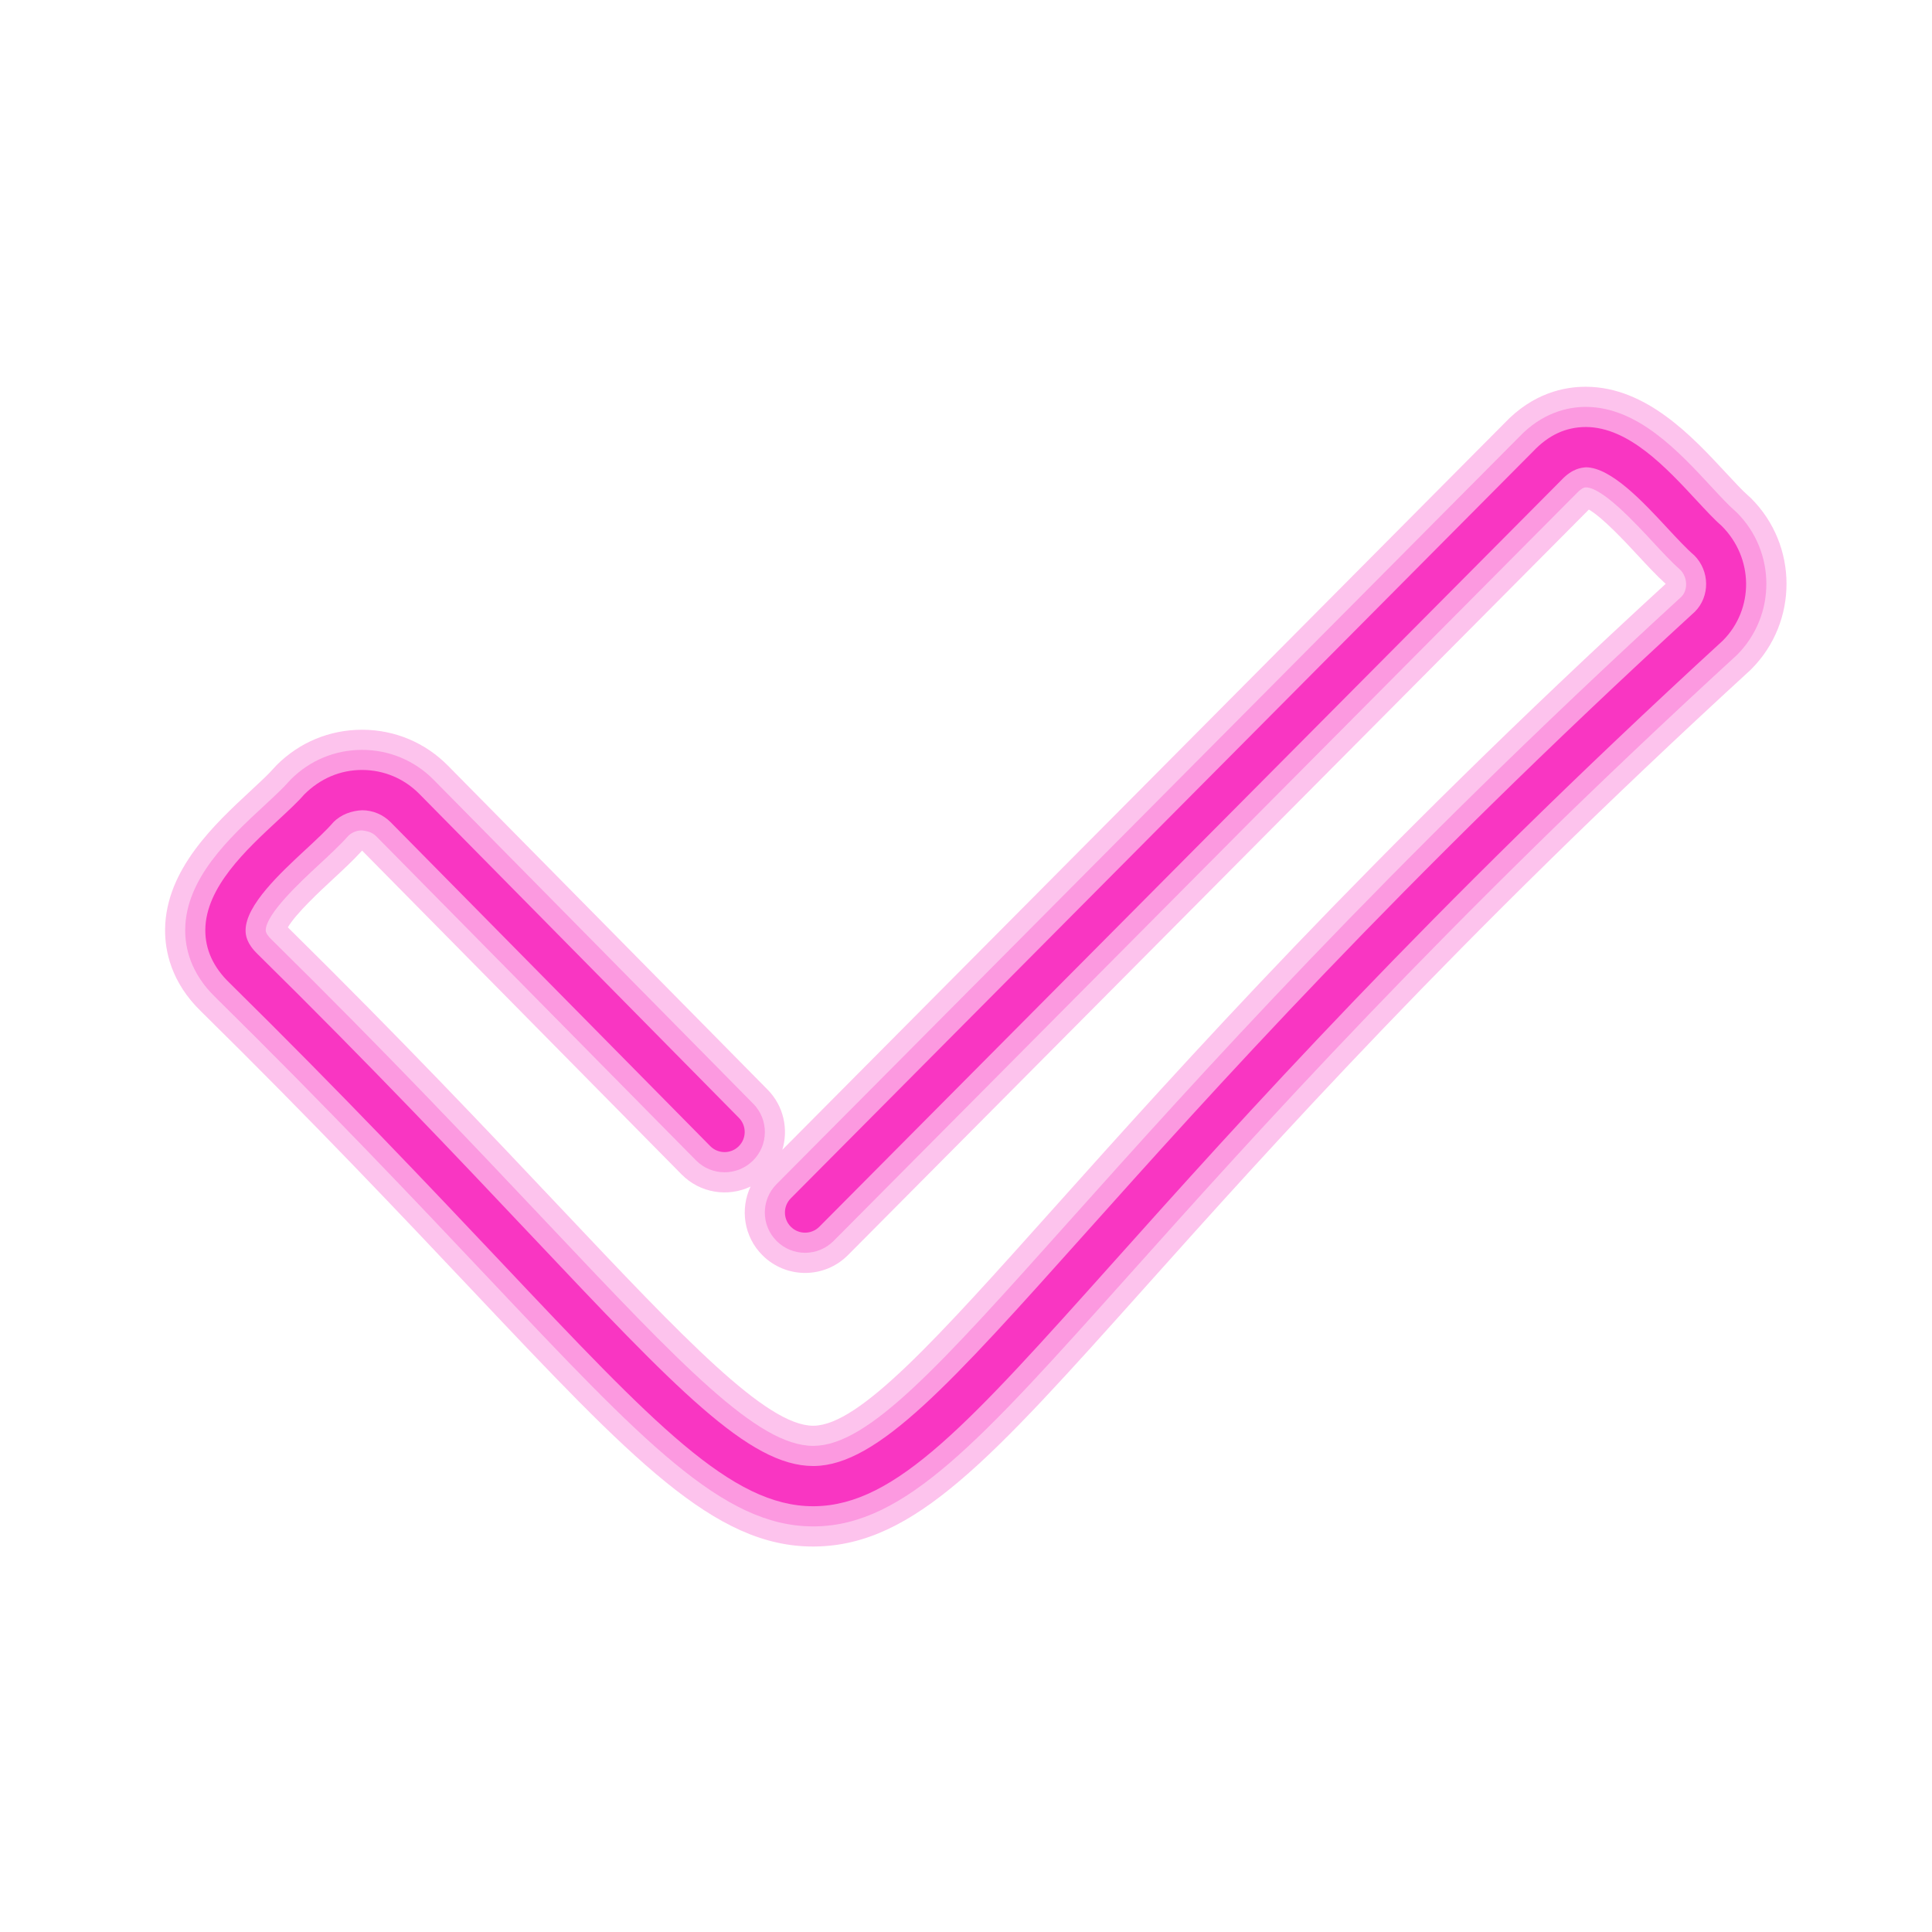 <svg fill-rule="nonzero" height="100px" width="100px" viewBox="0,0,256,256" xmlns:xlink="http://www.w3.org/1999/xlink" xmlns="http://www.w3.org/2000/svg"><g style="mix-blend-mode: normal" text-anchor="none" font-size="none" font-weight="none" font-family="none" stroke-dashoffset="0" stroke-dasharray="" stroke-miterlimit="10" stroke-linejoin="miter" stroke-linecap="butt" stroke-width="1" stroke="none" fill-rule="nonzero" fill="#f936c2"><g transform="scale(2.667,2.667)"><path opacity="0.3" d="M40.394,76.836c-4.907,0 -8.948,-4.28 -16.94,-12.742c-3.511,-3.717 -7.88,-8.344 -13.455,-13.835c-1.501,-1.448 -1.808,-3.023 -1.797,-4.085c0.03,-2.971 2.475,-5.238 4.261,-6.894c0.442,-0.41 0.899,-0.833 1.126,-1.099c0.05,-0.058 0.102,-0.113 0.155,-0.167c1.133,-1.134 2.639,-1.758 4.242,-1.758c0.007,0 0.013,0 0.02,0c1.61,0.005 3.119,0.639 4.25,1.785l15.88,16.095c0.803,0.813 1.045,1.97 0.732,2.991l35.883,-36.107c1.418,-1.494 2.98,-1.813 4.064,-1.804c2.986,0.018 5.27,2.48 6.937,4.278c0.407,0.438 0.828,0.893 1.092,1.12c0.056,0.048 0.109,0.098 0.162,0.15c2.333,2.333 2.339,6.134 0.012,8.474c-0.032,0.033 -0.065,0.064 -0.1,0.096c-14.61,13.393 -23.918,23.793 -30.076,30.676c-7.602,8.495 -11.418,12.759 -16.334,12.825c-0.038,0 -0.076,0.001 -0.114,0.001zM14.302,46.075c5.618,5.539 9.994,10.172 13.514,13.899c6.172,6.536 10.258,10.861 12.586,10.861c0.008,0 0.017,0 0.025,0c2.283,-0.031 6.126,-4.326 11.944,-10.827c6.223,-6.954 15.619,-17.454 30.386,-31.001c-0.46,-0.417 -0.92,-0.913 -1.403,-1.434c-0.585,-0.631 -1.728,-1.863 -2.415,-2.256l-36.81,37.041c-1.168,1.175 -3.067,1.181 -4.243,0.013c-0.928,-0.922 -1.127,-2.301 -0.594,-3.419c-1.121,0.533 -2.504,0.333 -3.427,-0.602l-15.875,-16.09c-0.421,0.466 -0.922,0.931 -1.448,1.419c-0.627,0.581 -1.85,1.716 -2.24,2.396zM79.136,25.124v0z"></path><path opacity="0.3" d="M40.397,75.836c-4.479,0 -8.42,-4.173 -16.216,-12.429c-3.517,-3.723 -7.893,-8.357 -13.48,-13.861c-1.252,-1.208 -1.508,-2.497 -1.499,-3.363c0.025,-2.54 2.196,-4.553 3.94,-6.17c0.484,-0.449 0.941,-0.872 1.206,-1.181c0.033,-0.039 0.067,-0.076 0.104,-0.111c0.945,-0.945 2.199,-1.465 3.535,-1.465c0.006,0 0.011,0 0.017,0c1.341,0.004 2.6,0.532 3.542,1.487l15.879,16.095c0.776,0.787 0.767,2.053 -0.019,2.829c-0.787,0.774 -2.053,0.767 -2.829,-0.019l-15.88,-16.095c-0.255,-0.259 -0.55,-0.264 -0.71,-0.297c-0.149,0 -0.425,0.035 -0.67,0.258c-0.404,0.458 -0.915,0.932 -1.455,1.432c-0.927,0.859 -2.652,2.459 -2.66,3.277c-0.001,0.146 0.158,0.33 0.292,0.459c5.653,5.569 10.057,10.232 13.596,13.979c6.795,7.196 10.553,11.174 13.313,11.174c0.013,0 0.026,0 0.039,0c2.722,-0.037 6.257,-3.987 12.675,-11.16c6.225,-6.956 15.631,-17.468 30.423,-31.029c0.312,-0.316 0.32,-0.922 -0.035,-1.313c-0.452,-0.4 -0.922,-0.906 -1.417,-1.441c-0.867,-0.935 -2.479,-2.673 -3.301,-2.678h-0.001c-0.144,0 -0.327,0.161 -0.456,0.296l-36.912,37.142c-0.778,0.784 -2.044,0.788 -2.828,0.009c-0.784,-0.778 -0.788,-2.045 -0.009,-2.828l36.879,-37.108c1.176,-1.239 2.455,-1.509 3.324,-1.509c0.008,0 0.017,0 0.024,0c2.553,0.015 4.581,2.201 6.21,3.958c0.445,0.48 0.866,0.933 1.171,1.197c0.037,0.032 0.073,0.065 0.108,0.1c1.944,1.944 1.949,5.111 0.01,7.061c-14.712,13.491 -24.04,23.915 -30.211,30.812c-7.407,8.277 -11.125,12.432 -15.603,12.492c-0.031,-0.001 -0.064,0 -0.096,0z"></path><path d="M40.399,74.835c-4.051,0 -7.891,-4.066 -15.492,-12.115c-3.522,-3.729 -7.905,-8.371 -13.505,-13.887c-0.804,-0.776 -1.211,-1.667 -1.201,-2.641c0.021,-2.109 2.017,-3.96 3.621,-5.447c0.505,-0.469 0.982,-0.911 1.284,-1.263c0.807,-0.812 1.812,-1.228 2.879,-1.228c0.005,0 0.009,0 0.014,0c1.073,0.003 2.079,0.426 2.833,1.189l15.879,16.095c0.388,0.393 0.384,1.026 -0.01,1.414c-0.393,0.388 -1.026,0.384 -1.414,-0.01l-15.878,-16.091c-0.377,-0.381 -0.88,-0.593 -1.417,-0.595c-0.519,0.024 -1.041,0.207 -1.42,0.586c-0.324,0.382 -0.842,0.862 -1.39,1.371c-1.253,1.162 -2.968,2.752 -2.98,4c-0.003,0.261 0.056,0.667 0.597,1.189c5.633,5.549 10.03,10.205 13.563,13.946c7.21,7.634 10.85,11.488 14.039,11.488c0.018,0 0.035,0 0.053,0c3.161,-0.042 6.8,-4.11 13.407,-11.493c6.211,-6.941 15.598,-17.431 30.354,-30.958c0.742,-0.748 0.741,-2.015 -0.037,-2.792c-0.378,-0.323 -0.854,-0.835 -1.358,-1.378c-1.17,-1.262 -2.774,-2.991 -4.028,-2.998c-0.225,0.02 -0.667,0.061 -1.188,0.607l-36.895,37.124c-0.39,0.392 -1.022,0.394 -1.415,0.004c-0.392,-0.39 -0.394,-1.022 -0.004,-1.415l36.879,-37.108c0.765,-0.806 1.616,-1.213 2.634,-1.214c2.12,0.013 3.984,2.023 5.482,3.638c0.465,0.501 0.904,0.974 1.252,1.274c1.609,1.605 1.613,4.139 0.062,5.699c-14.715,13.493 -24.063,23.938 -30.248,30.85c-7.212,8.059 -10.832,12.104 -14.871,12.159c-0.026,0 -0.054,0 -0.081,0z"></path></g></g></svg>